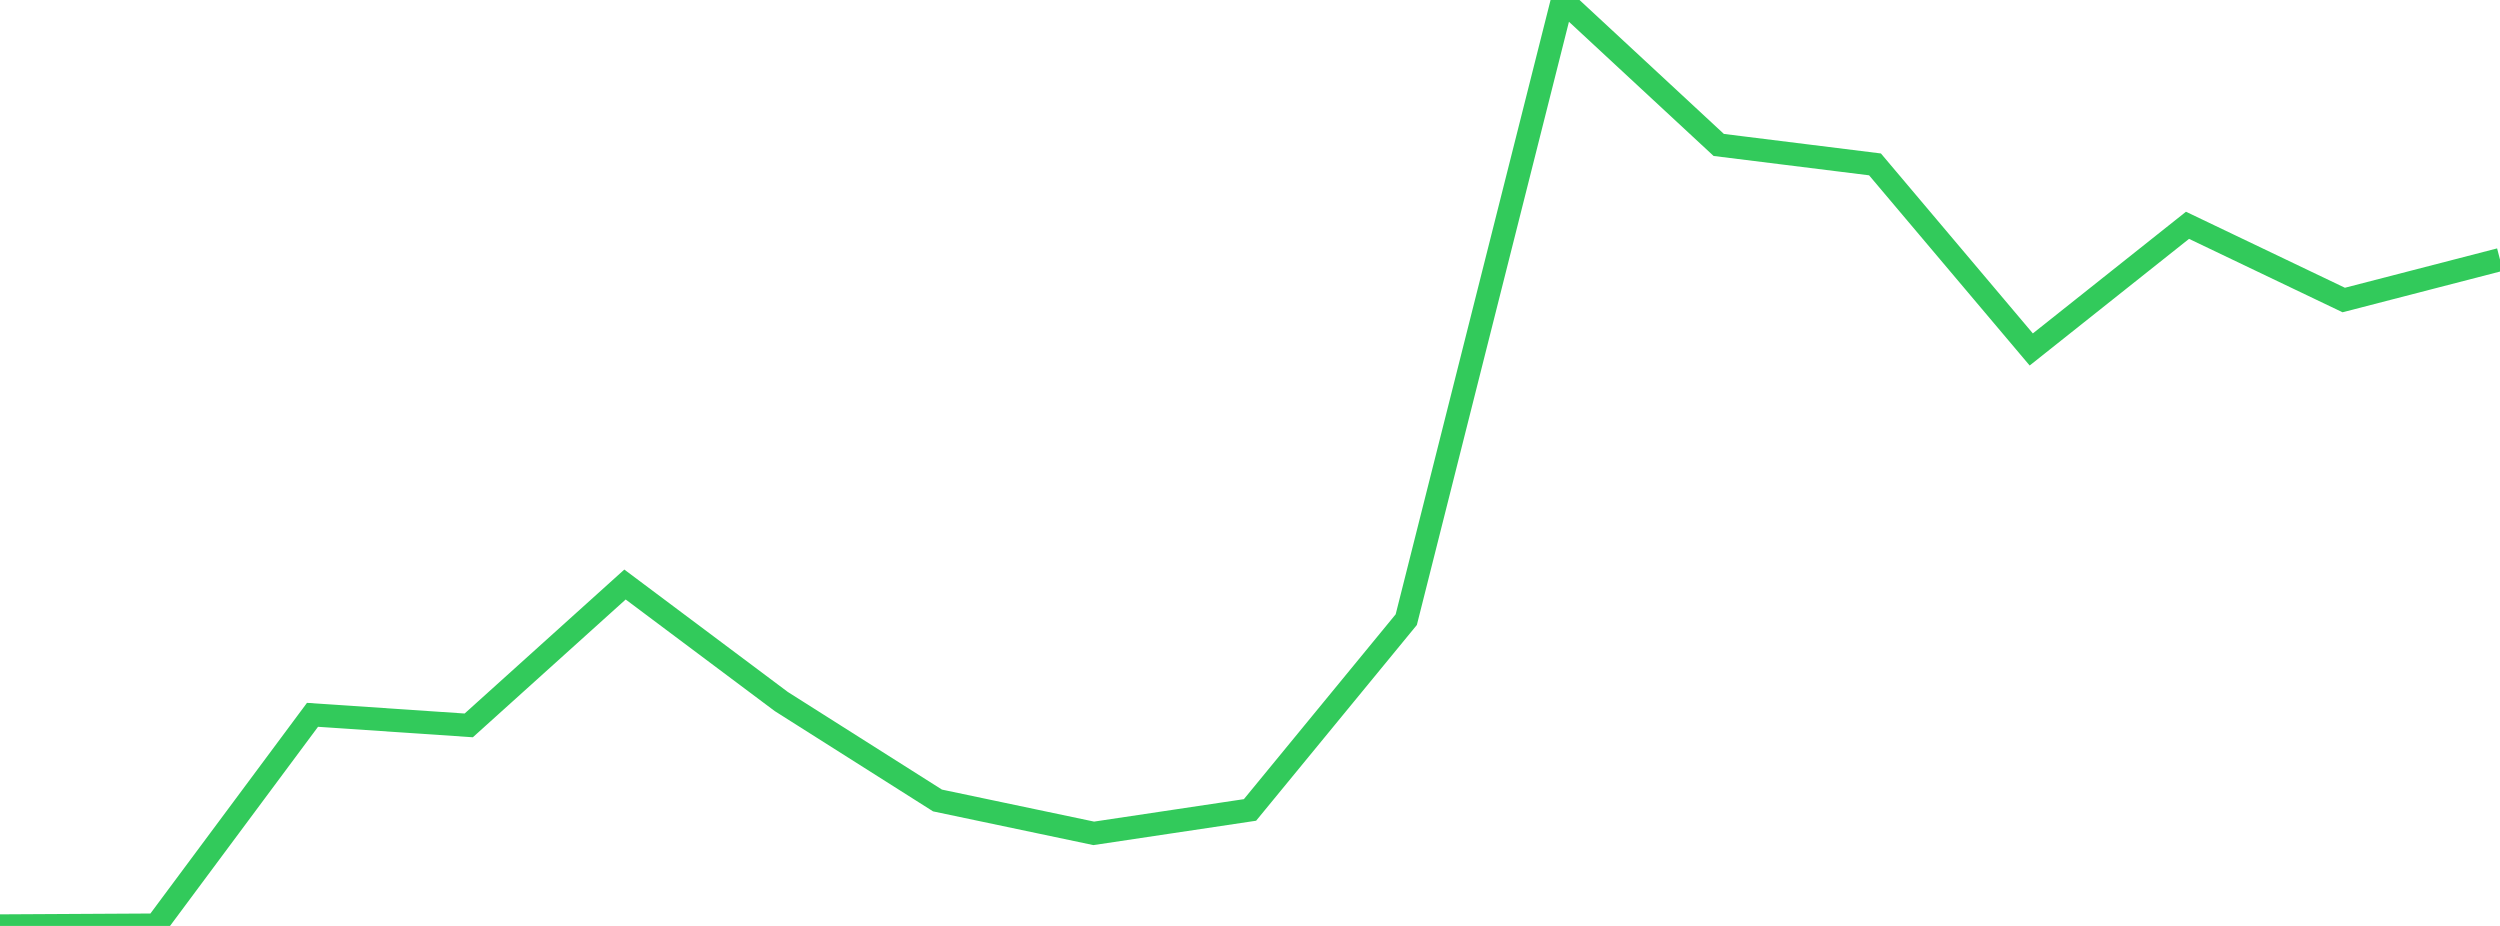 <?xml version="1.0" standalone="no"?>
<!DOCTYPE svg PUBLIC "-//W3C//DTD SVG 1.1//EN" "http://www.w3.org/Graphics/SVG/1.1/DTD/svg11.dtd">

<svg width="135" height="50" viewBox="0 0 135 50" preserveAspectRatio="none" 
  xmlns="http://www.w3.org/2000/svg"
  xmlns:xlink="http://www.w3.org/1999/xlink">


<polyline points="0.0, 50.0 8.438, 49.953 16.875, 38.601 25.312, 39.171 33.75, 31.564 42.188, 37.881 50.625, 43.226 59.062, 45.001 67.5, 43.737 75.938, 33.461 84.375, 0.0 92.812, 7.827 101.25, 8.877 109.688, 18.871 118.125, 12.166 126.562, 16.201 135.0, 14.019" fill="none" stroke="#32ca5b" stroke-width="1.25"/>

</svg>